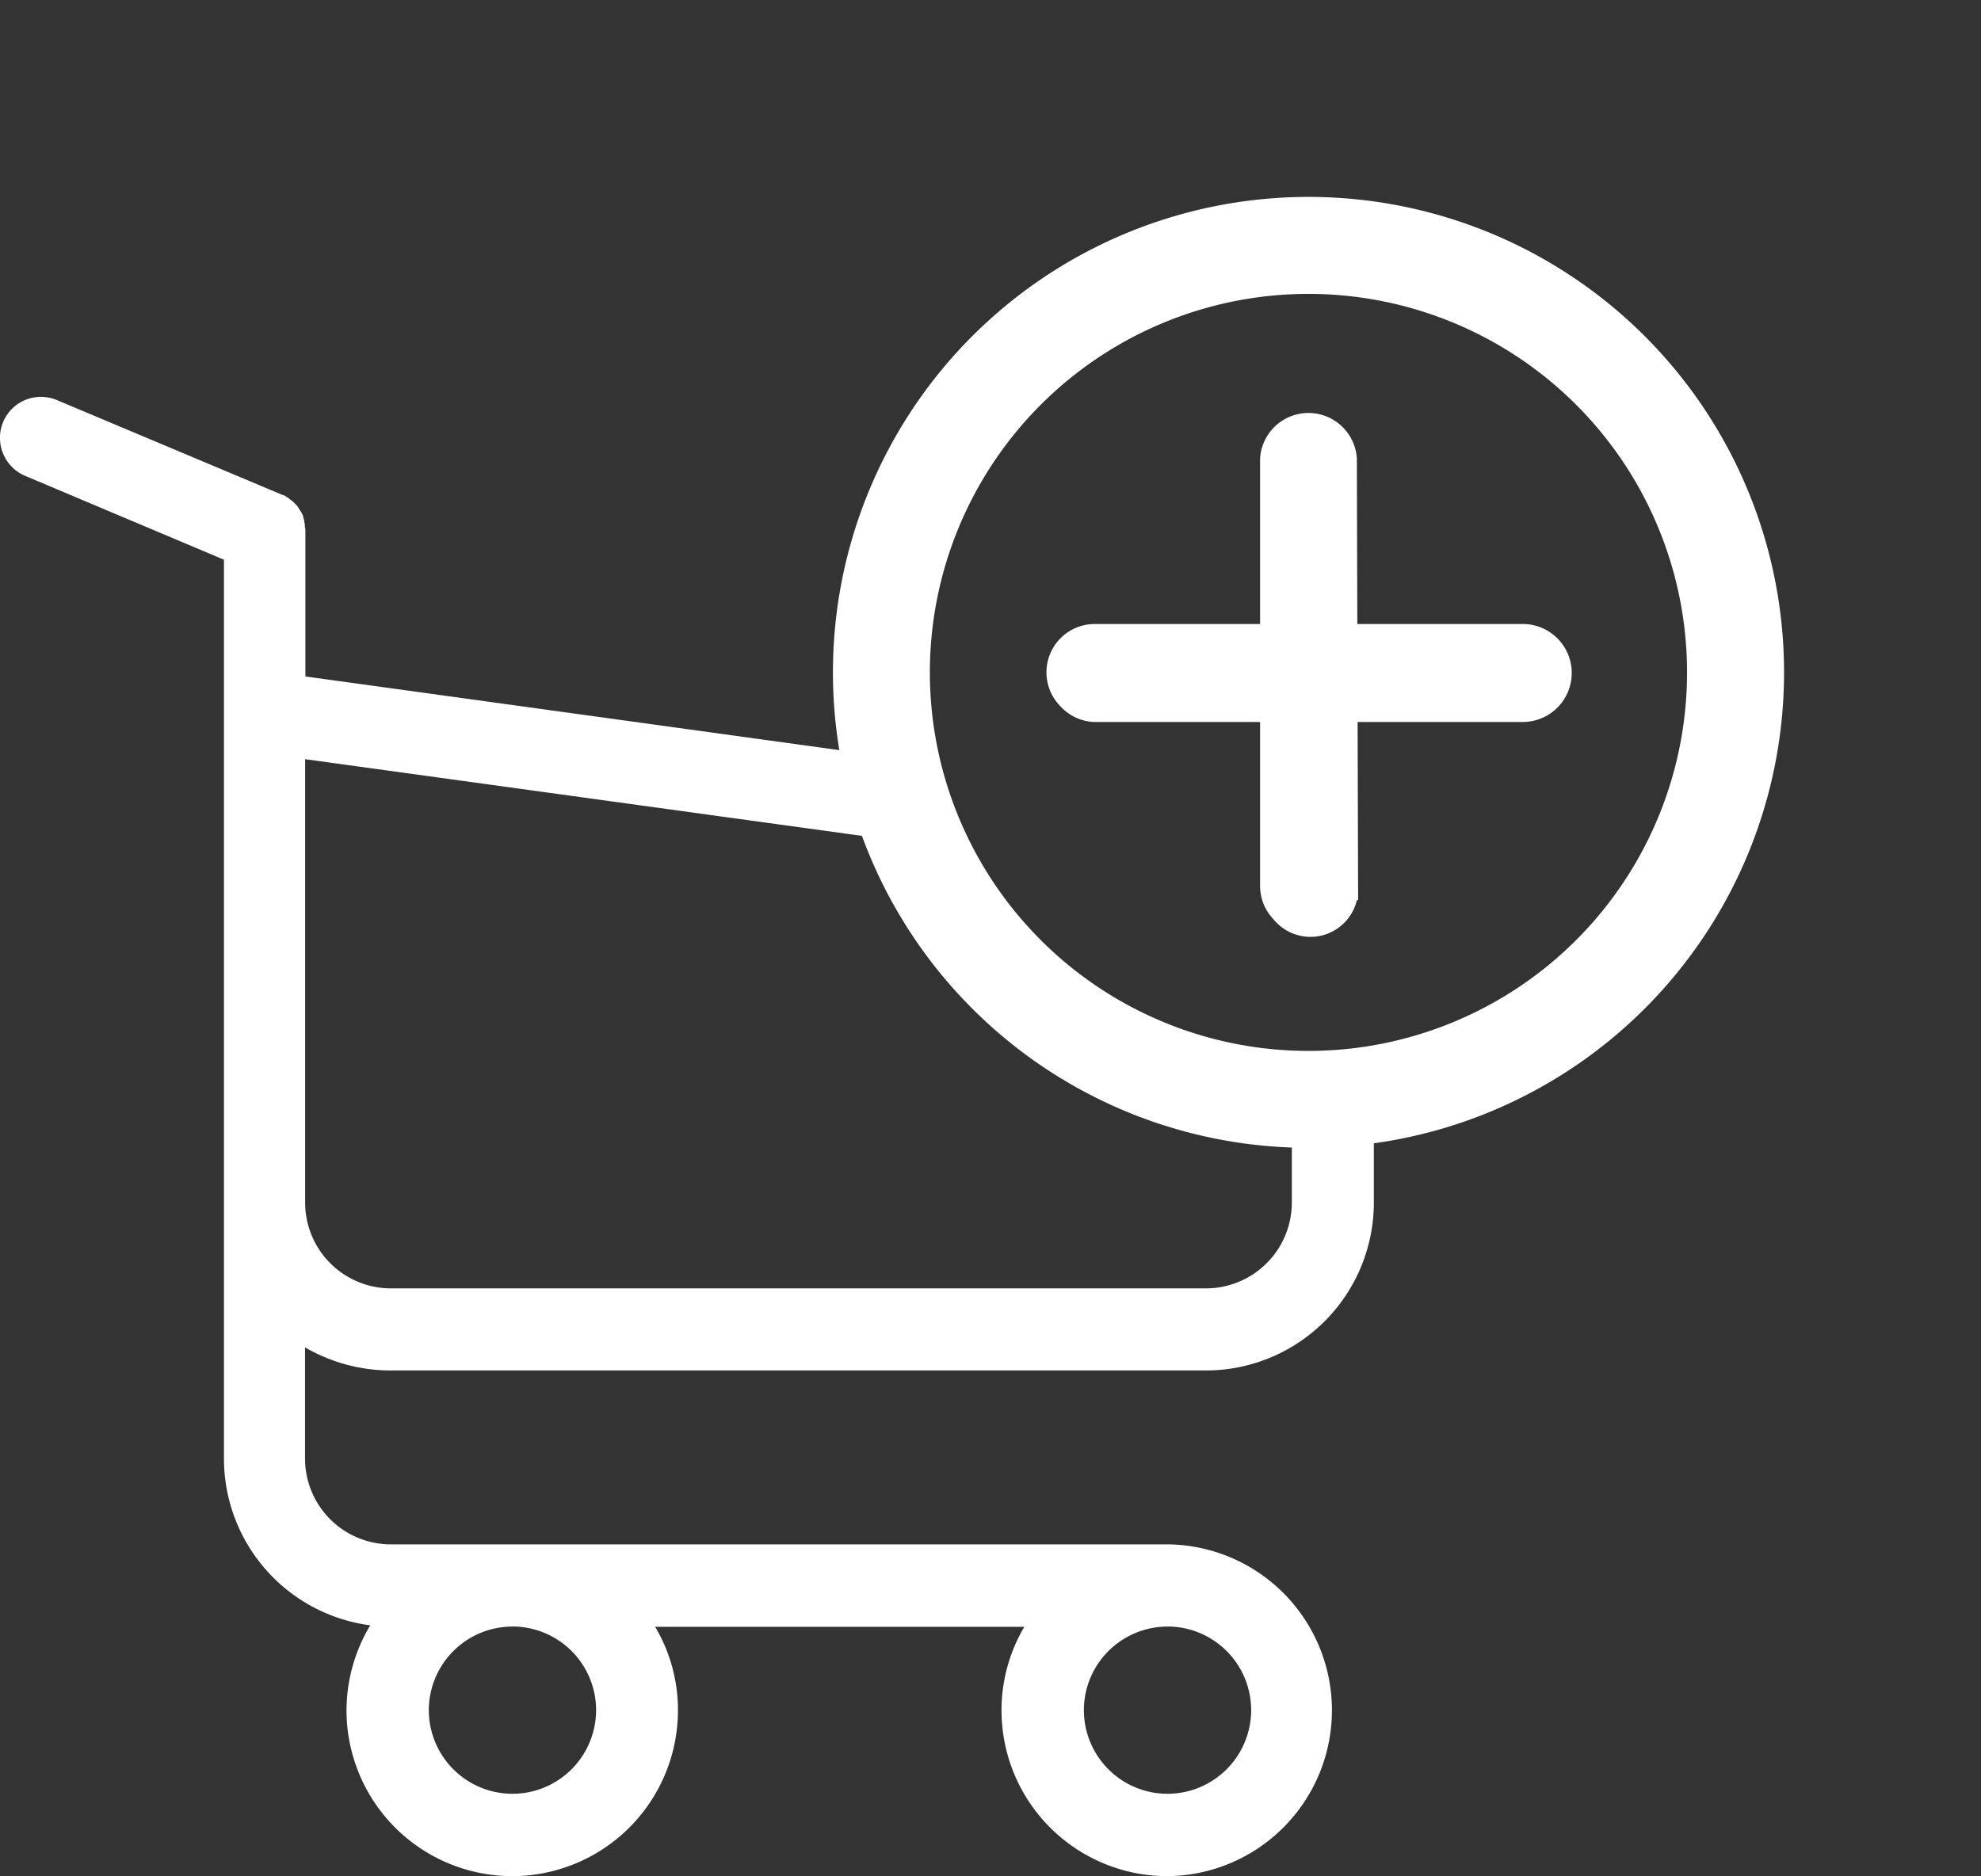 <svg xmlns="http://www.w3.org/2000/svg" width="38.407" height="36.382" viewBox="0 0 38.407 36.382"><rect x="0" y="0" width="38.407" height="36.382" fill="#333333" stroke="none"/><defs><style>.a,.b{fill:#fff;}.b{stroke:#fff;stroke-width:0.5px;}</style></defs><g transform="translate(-1452.632 -70.961)"><g transform="translate(1452.041 81.536)"><g transform="translate(-16.61 -2.879)"><path class="a" d="M-477.759-1055.58a3.217,3.217,0,0,1-3.213-3.213,3.187,3.187,0,0,1,.442-1.622h-7.157a3.155,3.155,0,0,1,.442,1.622,3.217,3.217,0,0,1-3.213,3.213,3.217,3.217,0,0,1-3.213-3.213,3.221,3.221,0,0,1,.46-1.651,3.261,3.261,0,0,1-2.836-3.225v-17.439l-3.856-1.627a.8.8,0,0,1-.425-1.044.793.793,0,0,1,.733-.487.8.8,0,0,1,.311.063l4.344,1.827.026.012.011,0,.041.019.008.005a.023.023,0,0,1,.009.006.363.363,0,0,1,.048.03.136.136,0,0,0,.017.014l.018.015.012.009a.06.06,0,0,1,.012.009.246.246,0,0,1,.041.035l.018.018.018.018.018.018.01.01.008.008a.11.11,0,0,0,.012.019.137.137,0,0,1,.011.016.122.122,0,0,0,.008.015.1.1,0,0,1,.009.015l.008.013a.122.122,0,0,1,.01.016.112.112,0,0,1,.023.035.031.031,0,0,1,.006.012.028.028,0,0,0,.005.011.2.2,0,0,1,.024.048.044.044,0,0,0,0,.011.05.05,0,0,1,0,.013l.01.031.008.022a.046.046,0,0,0,0,.014.048.048,0,0,1,0,.015.148.148,0,0,1,.007.025.211.211,0,0,0,.005.022.148.148,0,0,0,0,.026.147.147,0,0,1,0,.027.042.042,0,0,1,.006.023.4.4,0,0,1,.005.083v2.794l12.041,1.662a7.562,7.562,0,0,0,.616,1.686l-12.662-1.744v8.6a1.664,1.664,0,0,0,1.662,1.662h15.806a1.667,1.667,0,0,0,1.662-1.669v-2.7c.093,0,.191.006.3.006a7.651,7.651,0,0,0,1.29-.11v2.811a3.258,3.258,0,0,1-3.254,3.254h-15.806a3.3,3.3,0,0,1-1.662-.448v2.158a1.664,1.664,0,0,0,1.662,1.662h15.034a3.217,3.217,0,0,1,3.213,3.213A3.217,3.217,0,0,1-477.759-1055.58Zm.005-4.84a1.623,1.623,0,0,0-1.621,1.621,1.623,1.623,0,0,0,1.621,1.622,1.624,1.624,0,0,0,1.622-1.622A1.623,1.623,0,0,0-477.753-1060.421Zm-12.7,0a1.623,1.623,0,0,0-1.621,1.621,1.623,1.623,0,0,0,1.621,1.622,1.624,1.624,0,0,0,1.622-1.622A1.623,1.623,0,0,0-490.452-1060.421Z" transform="translate(517.59 1084.266)"/></g></g><g transform="translate(1478 67.072) rotate(45)"><path class="b" d="M11.97,20.939a8.97,8.97,0,1,1,8.97-8.97,8.97,8.97,0,0,1-8.97,8.97Zm0-16.559a7.59,7.59,0,1,0,7.59,7.59A7.59,7.59,0,0,0,11.97,4.38Z"/><path class="b" d="M11.45,17.985a.687.687,0,0,1-.49-1.173l5.858-5.858a.7.7,0,0,1,1.007.973l-5.892,5.892a.69.69,0,0,1-.483.166Z" transform="translate(-2.406 -2.4)"/><path class="b" d="M17.316,18.006a.69.69,0,0,1-.483-.2l-5.858-5.858a.69.69,0,0,1,.973-.973l5.892,5.858a.674.674,0,0,1-.524,1.173Z" transform="translate(-2.421 -2.421)"/></g></g></svg>